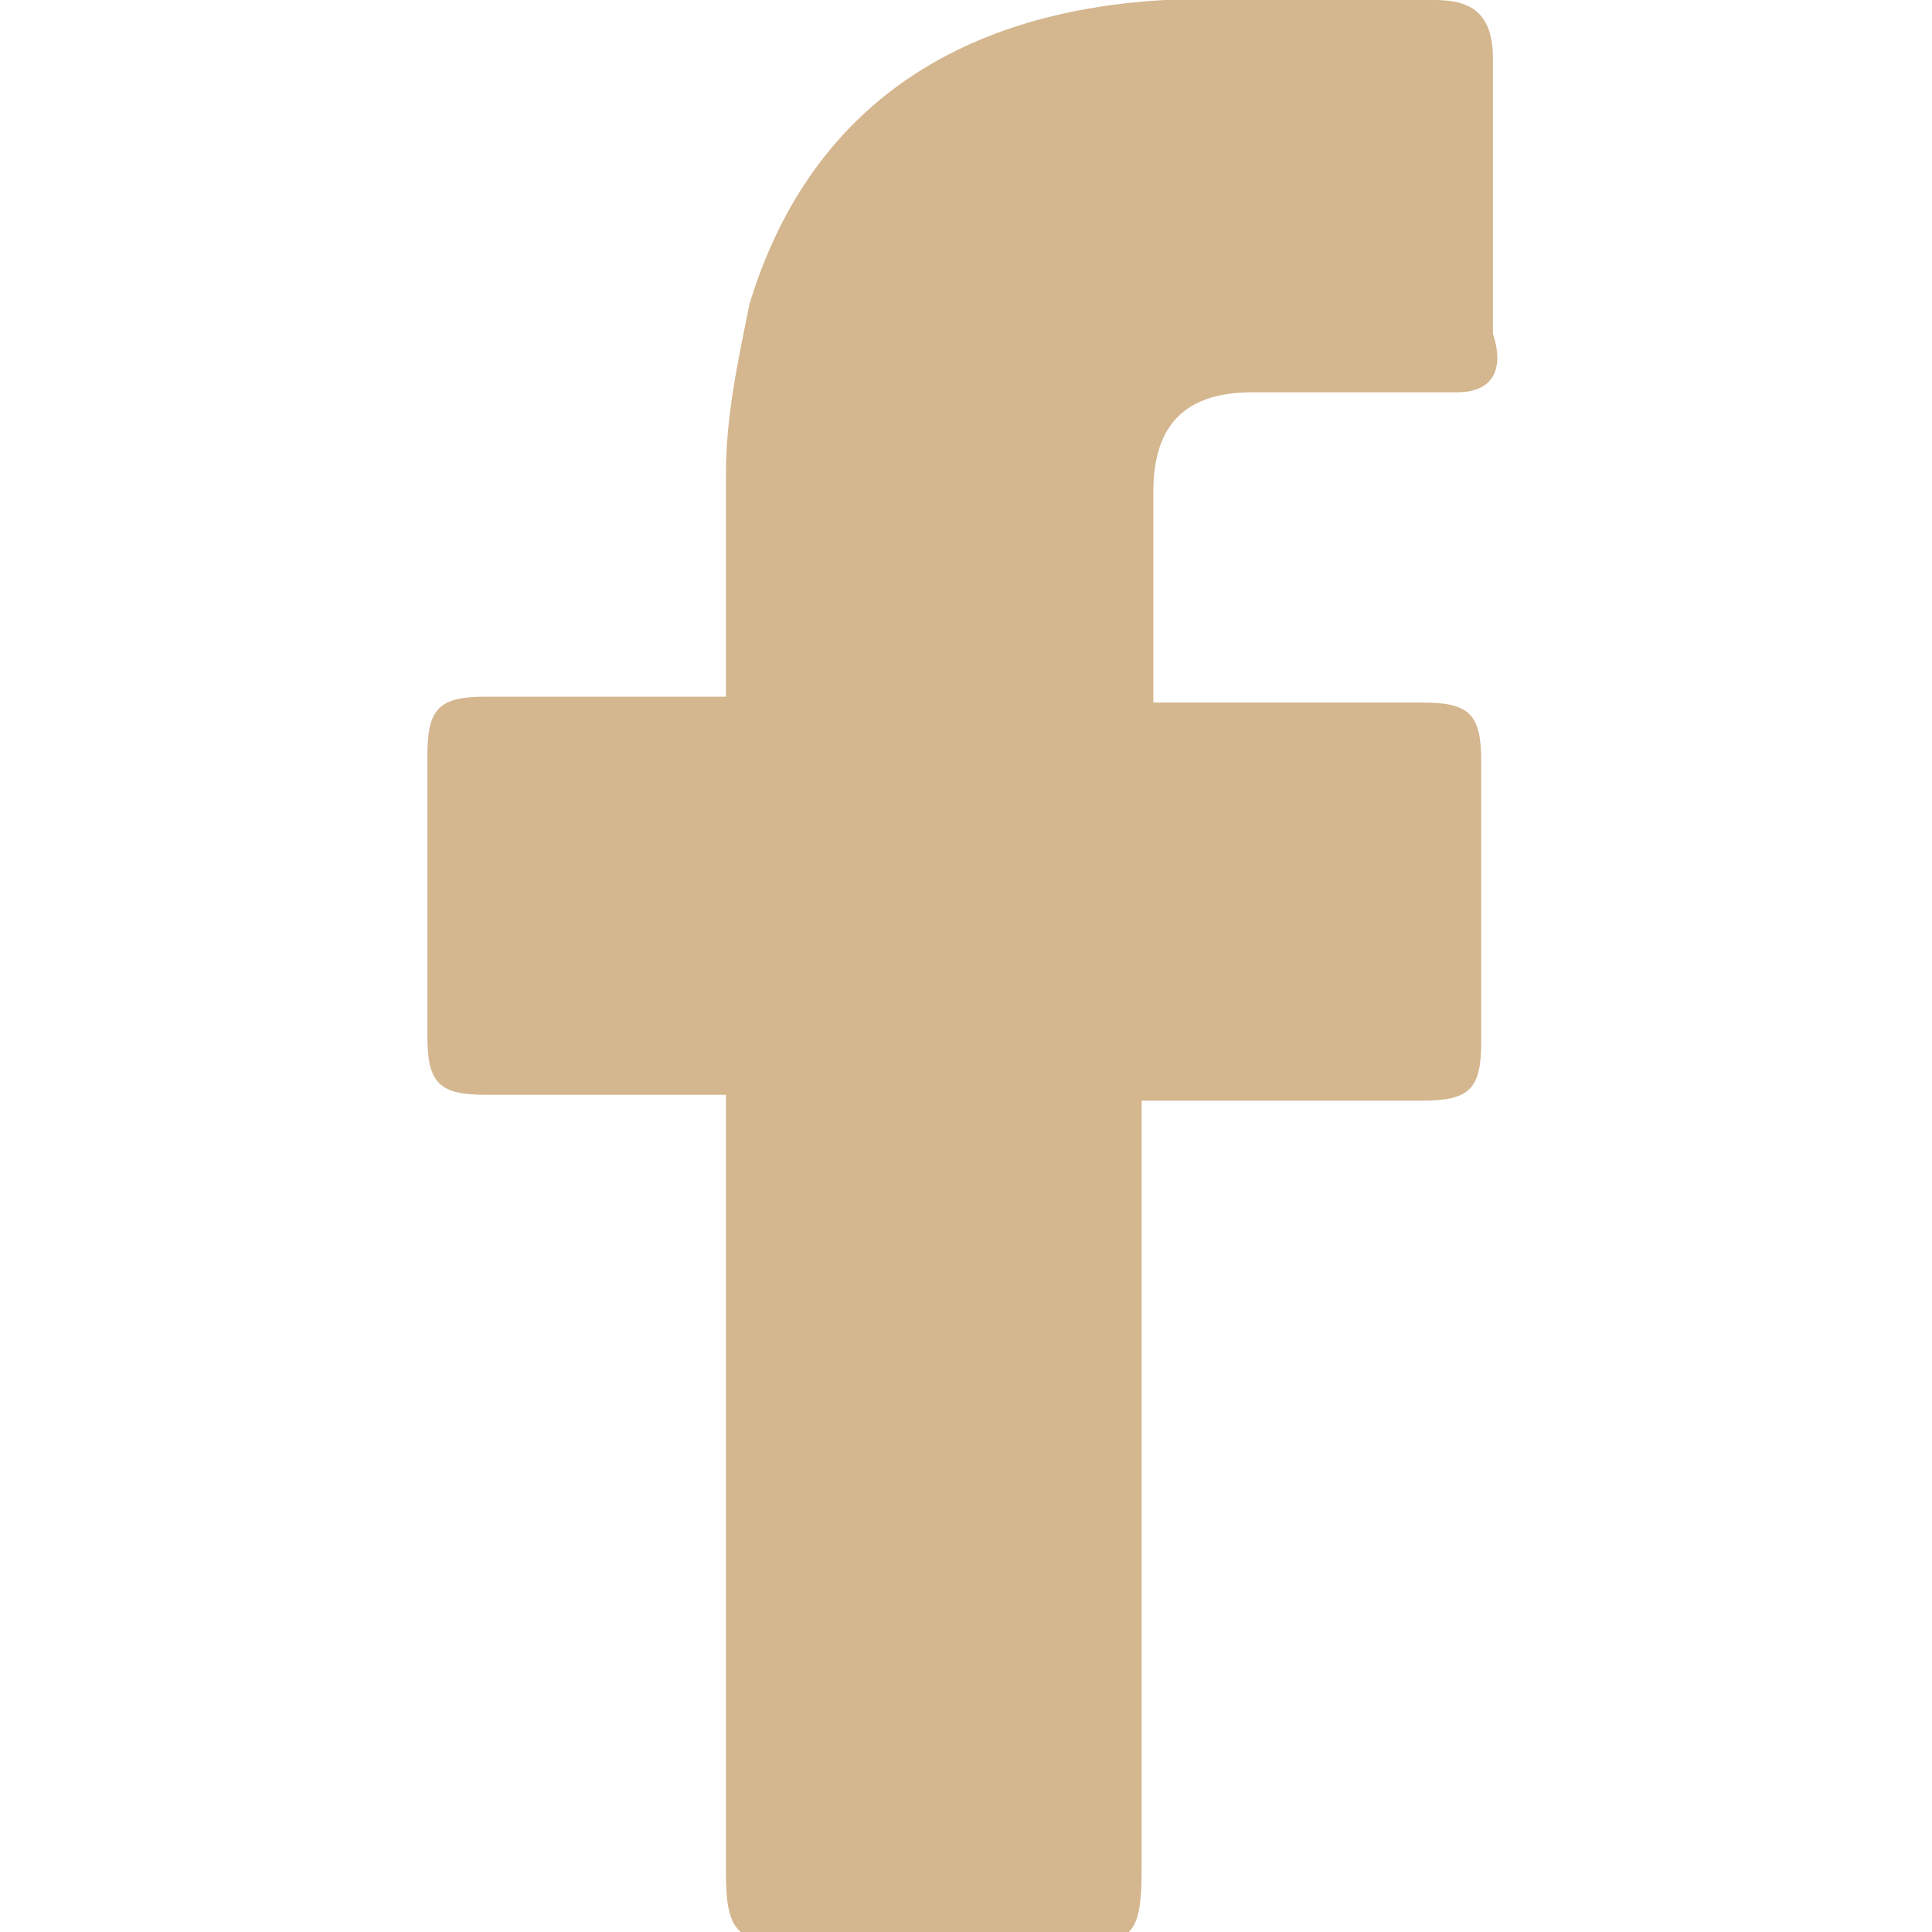 <?xml version="1.0" encoding="UTF-8"?> <svg xmlns="http://www.w3.org/2000/svg" xmlns:xlink="http://www.w3.org/1999/xlink" version="1.1" id="Layer_1" x="0px" y="0px" viewBox="0 0 33 33" style="enable-background:new 0 0 33 33;" xml:space="preserve"> <style type="text/css"> .st0{fill:#D4B68F;} </style> <g> <path class="st0" d="M25.5,1c0-0.8-0.4-1-1-1c-1.5,0-3.1,0-4.6,0c-3.6,0.2-6.1,1.9-7.1,5.2c-0.2,1-0.4,1.9-0.4,2.9 c0,1.2,0,2.5,0,3.8c-0.4,0-0.6,0-0.8,0c-1,0-2.1,0-3.3,0c-0.8,0-1,0.2-1,1c0,1.5,0,3.3,0,4.8c0,0.8,0.2,1,1,1c1,0,2.1,0,3.3,0 c0.4,0,0.6,0,0.8,0c0,0.2,0,0.6,0,0.8c0,4.2,0,8.3,0,12.5c0,1,0.2,1.2,1.2,1.2c1.5,0,2.9,0,4.4,0c1.3,0,1.5,0,1.5-1.3 c0-4,0-8.2,0-12.3c0-0.2,0-0.4,0-0.8c0.4,0,0.6,0,0.8,0c1.3,0,2.7,0,4,0c0.8,0,1-0.2,1-1c0-1.5,0-3.3,0-4.8c0-0.8-0.2-1-1-1 c-1.5,0-3.1,0-4.6,0c0-1.2,0-2.5,0-3.6c0-1.2,0.6-1.7,1.7-1.7s2.3,0,3.5,0c0.6,0,0.8-0.4,0.6-1C25.5,4,25.5,2.5,25.5,1z"></path> </g> </svg> 